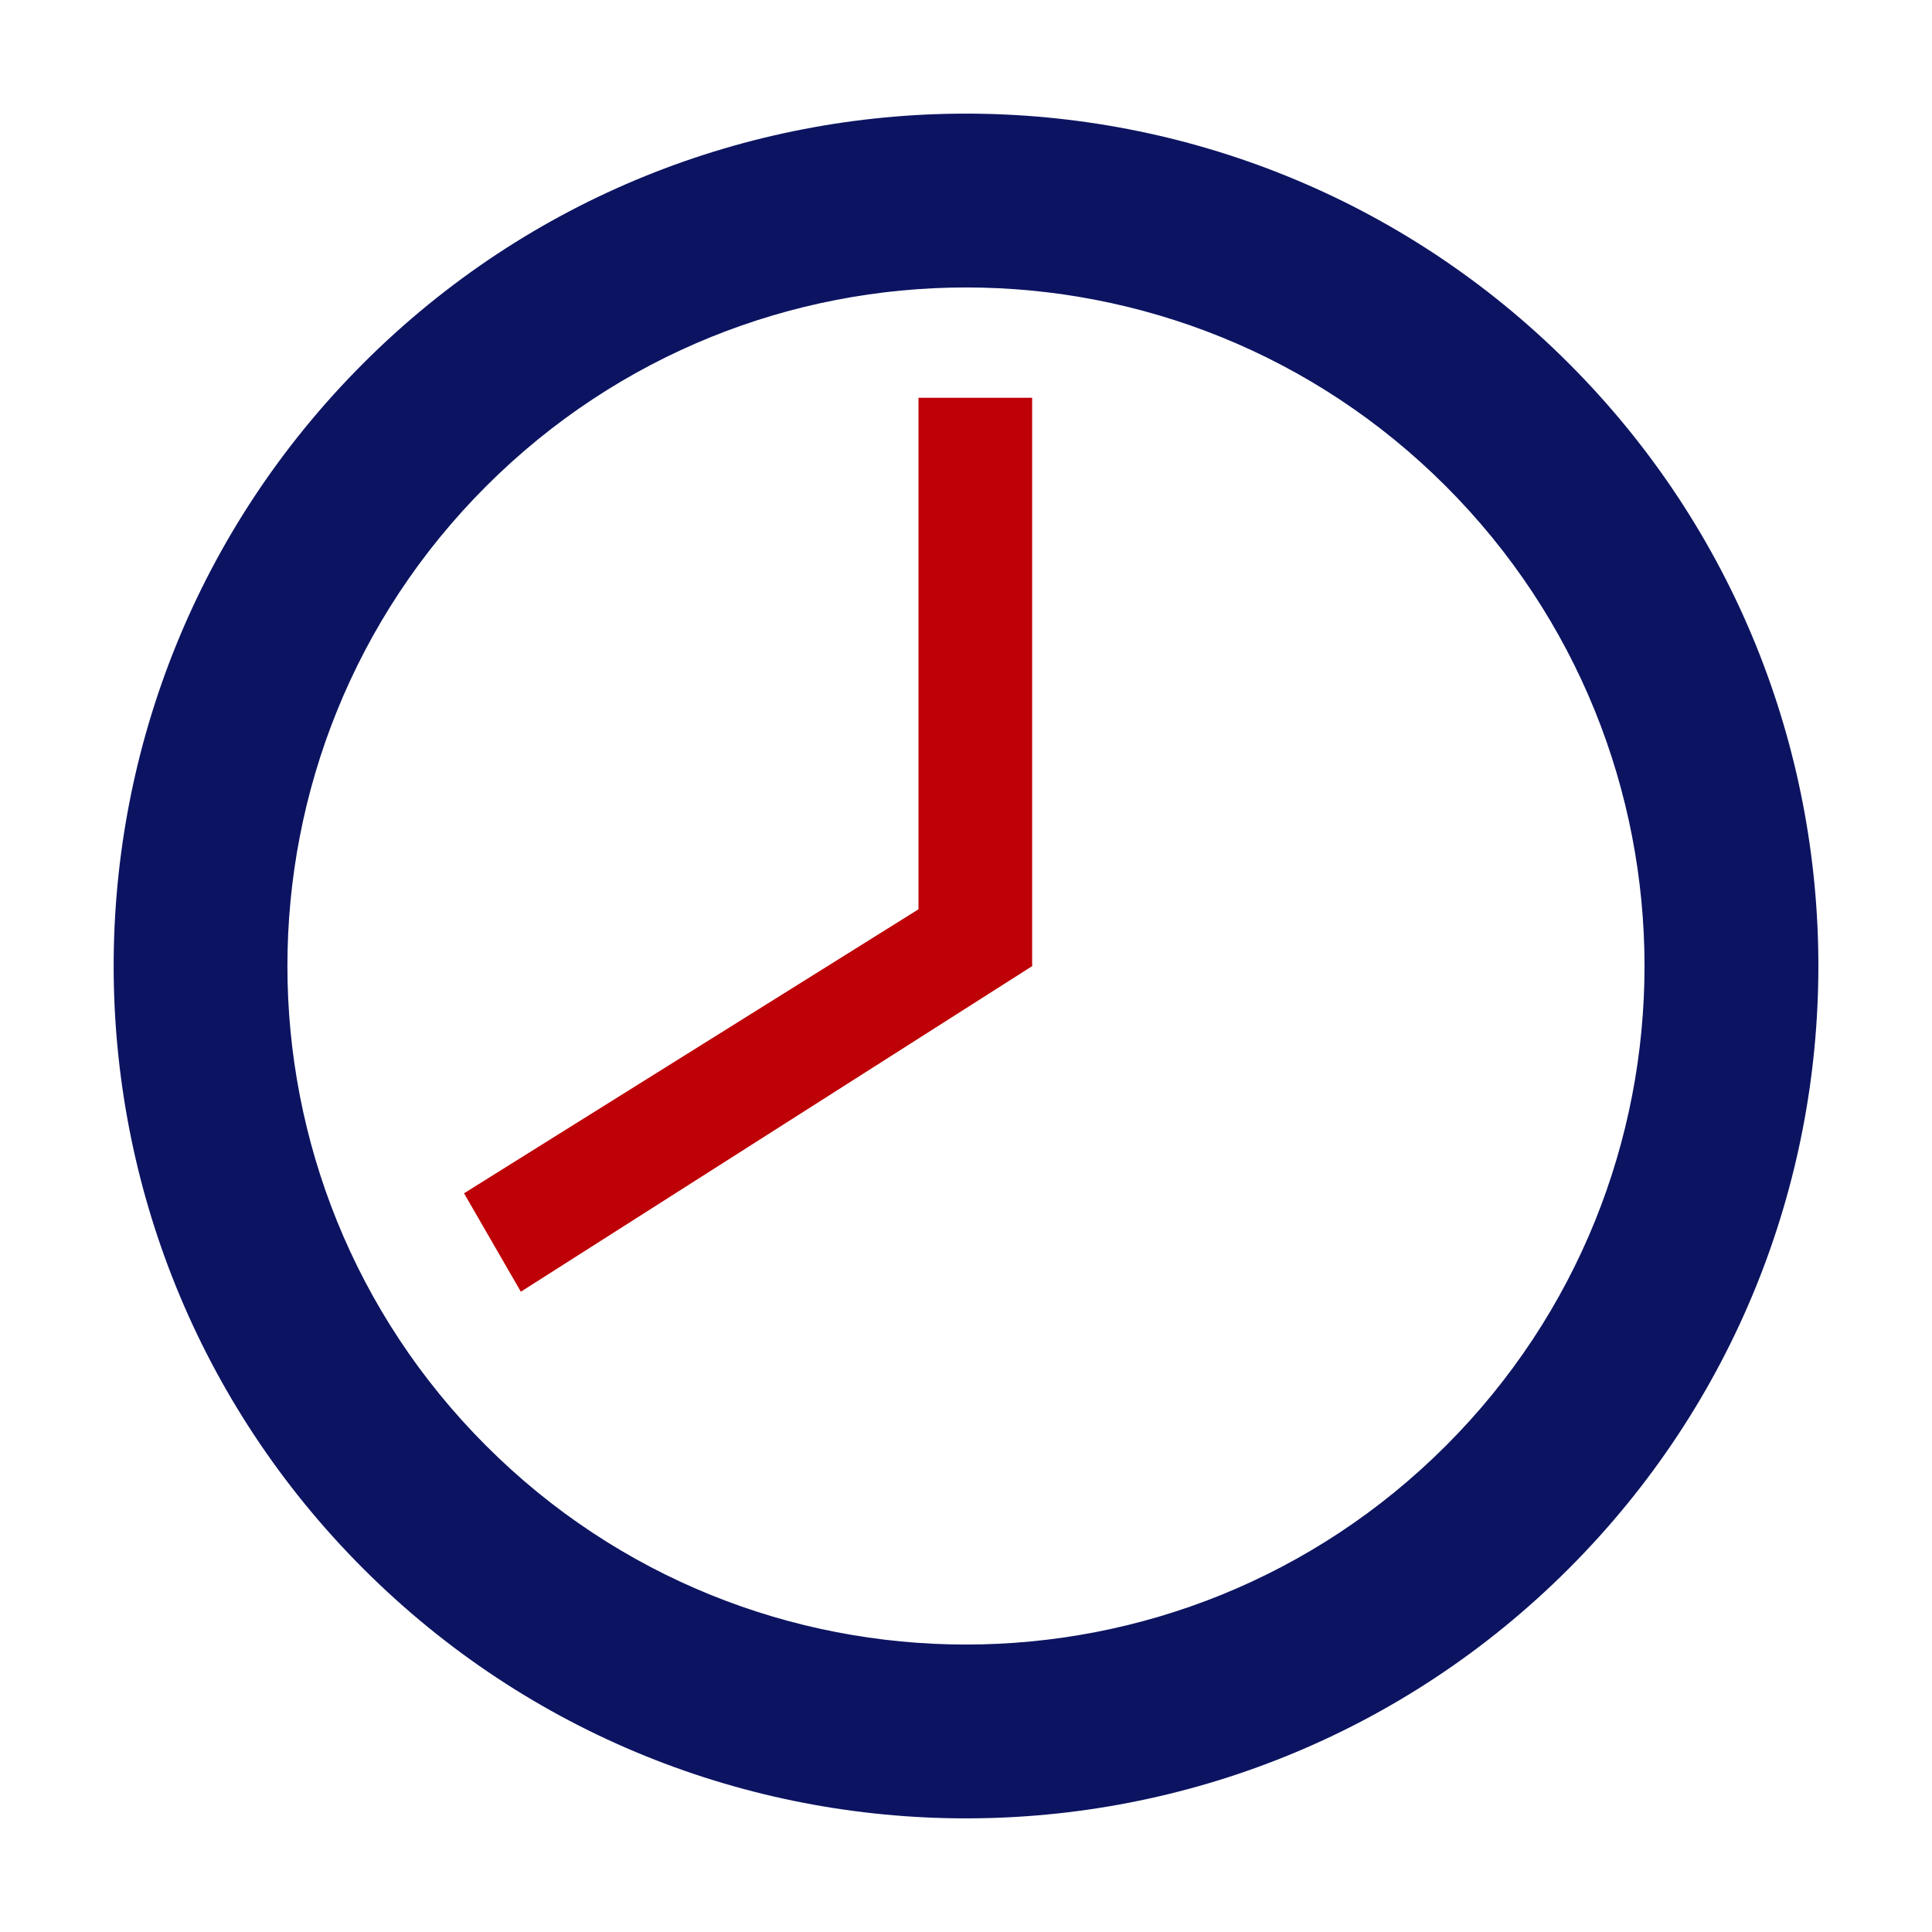 <svg width="34" height="34" viewBox="0 0 34 34" fill="none" xmlns="http://www.w3.org/2000/svg">
<path d="M27.607 6.394C21.749 0.535 12.251 0.535 6.393 6.394C0.536 12.253 0.536 21.747 6.393 27.606C12.251 33.465 21.749 33.465 27.607 27.606C33.465 21.747 33.465 12.253 27.607 6.394ZM25.444 25.444C20.779 30.107 13.218 30.107 8.556 25.444C3.892 20.781 3.892 13.219 8.556 8.556C13.221 3.893 20.782 3.893 25.444 8.556C30.105 13.219 30.108 20.781 25.444 25.444Z" fill="#0C1461"/>
<rect x="16.164" y="7" width="2" height="10" fill="#BE0106"/>
<path d="M16.167 16L18.168 17L9.166 22.732L8.166 21L16.167 16Z" fill="#BE0106"/>
</svg>
